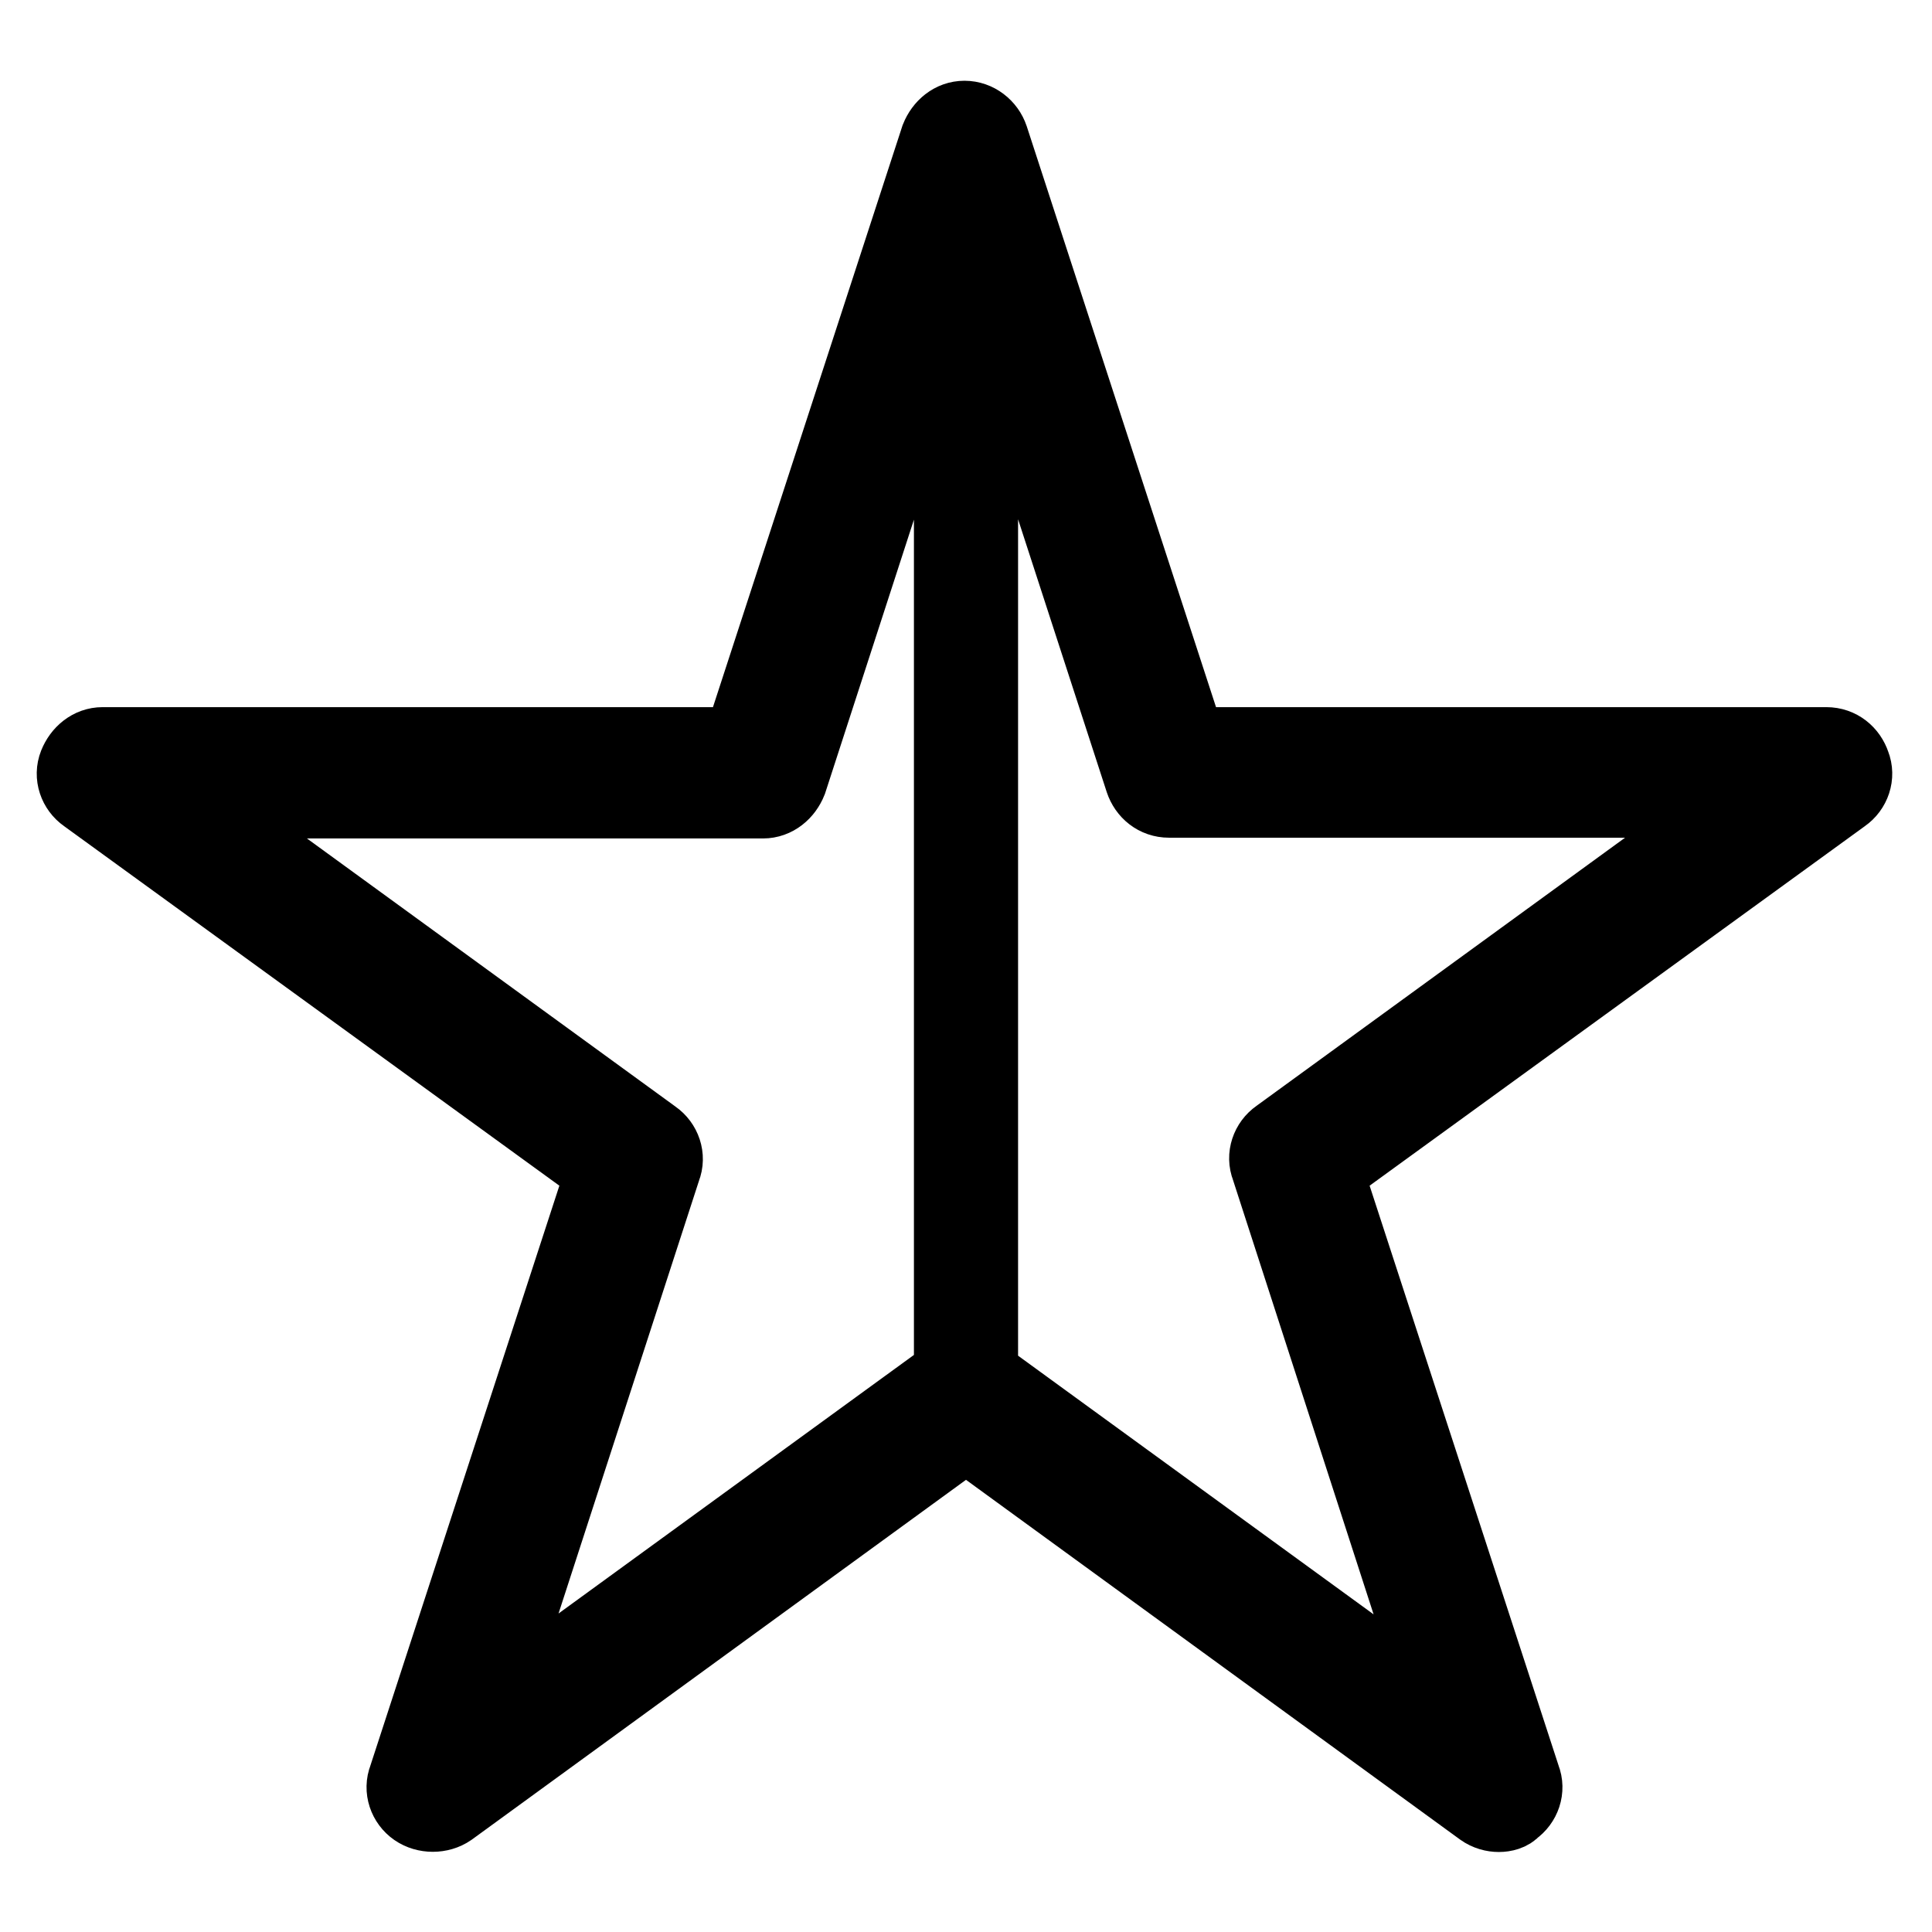 <?xml version="1.0" encoding="utf-8"?>
<!-- Svg Vector Icons : http://www.onlinewebfonts.com/icon -->
<!DOCTYPE svg PUBLIC "-//W3C//DTD SVG 1.1//EN" "http://www.w3.org/Graphics/SVG/1.1/DTD/svg11.dtd">
<svg version="1.1" xmlns="http://www.w3.org/2000/svg" xmlns:xlink="http://www.w3.org/1999/xlink" x="0px" y="0px" viewBox="0 0 256 256" enable-background="new 0 0 256 256" xml:space="preserve">
<g> <path stroke-width="10" fill-opacity="0" stroke="#000000"  d="M198.6,240.4c-0.7,0-1.5-0.2-2.2-0.7L128,189.9l-68.4,49.8c-1.3,0.9-3.2,0.9-4.5,0 c-1.3-0.9-1.9-2.6-1.3-4.1l26.2-80.4l-68.6-49.8c-1.3-0.9-1.9-2.6-1.3-4.1c0.6-1.5,1.9-2.6,3.5-2.6h84.5l26.2-80.4 c0.6-1.5,1.9-2.6,3.5-2.6s3,1.1,3.5,2.6l26.2,80.4h84.5c1.7,0,3,1.1,3.5,2.6c0.6,1.5,0,3.2-1.3,4.1l-68.6,49.8l26.2,80.4 c0.6,1.5,0,3.2-1.3,4.1C200.1,240.2,199.3,240.4,198.6,240.4L198.6,240.4z M128,181.7c0.7,0,1.5,0.2,2.2,0.7l61.3,44.6l-23.4-72.3 c-0.6-1.5,0-3.2,1.3-4.1l61.3-44.6h-75.8c-1.7,0-3-1.1-3.5-2.6L128,31.4l-23.4,72.1c-0.6,1.5-1.9,2.6-3.5,2.6H25.3l61.3,44.6 c1.3,0.9,1.9,2.6,1.3,4.1l-23.4,72.1l61.3-44.6C126.5,181.9,127.3,181.7,128,181.7z M128,187.3c-1.1,0-1.9-0.7-1.9-1.9V19.3 c0-1.1,0.7-1.9,1.9-1.9c1.1,0,1.9,0.7,1.9,1.9v166.1C129.9,186.3,129.1,187.3,128,187.3z"/></g>
</svg>